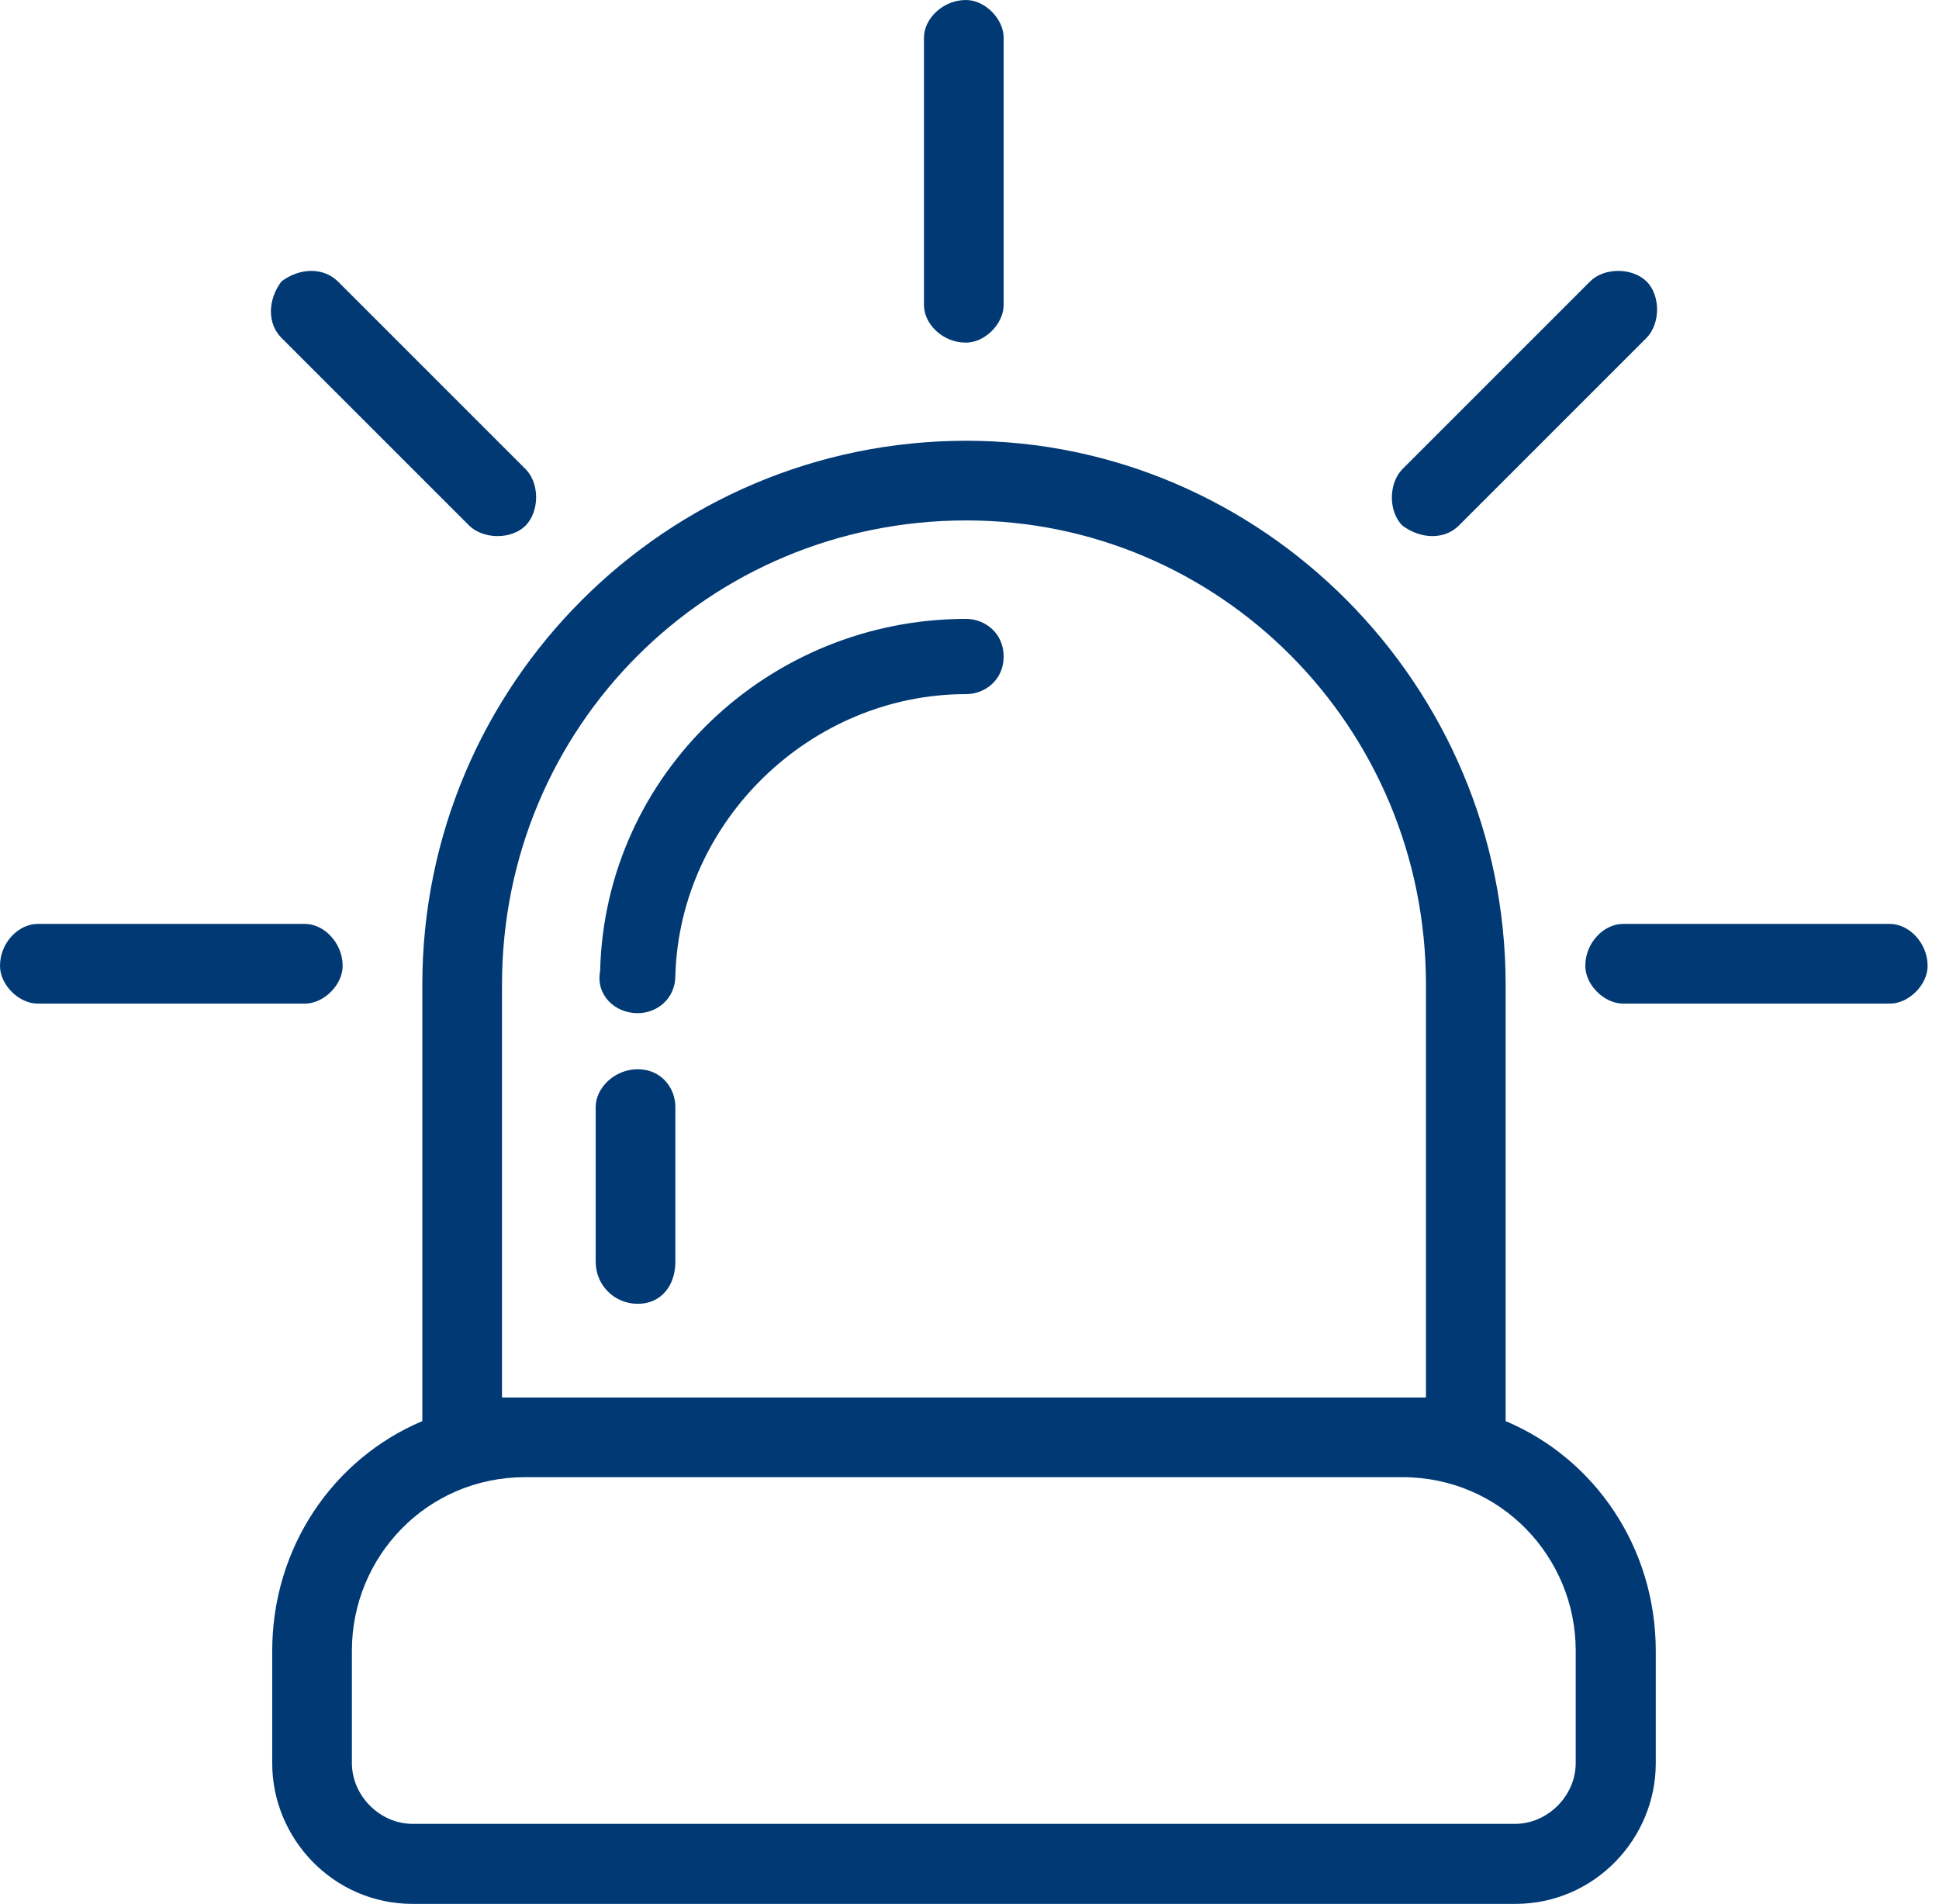 <svg width="56" height="55" viewBox="0 0 56 55" fill="none" xmlns="http://www.w3.org/2000/svg">
<g clip-path="url(#clip0)">
<path d="M15.169 40.363H40.502C40.768 40.363 41.045 40.363 41.183 40.363V28.443C41.183 20.997 35.228 15.031 27.91 15.031C20.464 15.031 14.498 20.986 14.498 28.443V40.363C14.626 40.363 14.903 40.363 15.169 40.363ZM43.484 41.045C46.062 42.132 47.82 44.699 47.82 47.682V50.931C47.82 53.093 46.062 54.989 43.761 54.989H11.92C9.619 54.989 7.862 53.093 7.862 50.931V47.682C7.862 44.699 9.619 42.132 12.197 41.045V28.443C12.197 19.771 19.239 12.73 27.91 12.73C36.443 12.73 43.484 19.771 43.484 28.443V41.045ZM40.502 42.664H15.169C12.325 42.664 10.163 44.965 10.163 47.671V50.92C10.163 51.868 10.972 52.678 11.92 52.678H43.751C44.699 52.678 45.508 51.868 45.508 50.92V47.671C45.508 44.976 43.346 42.664 40.502 42.664Z" fill="#003974"/>
<path d="M27.899 17.875C28.443 17.875 28.986 18.28 28.986 18.962C28.986 19.644 28.443 20.048 27.899 20.048C23.425 20.048 19.633 23.702 19.505 28.176C19.505 28.858 18.962 29.263 18.419 29.263C17.737 29.263 17.204 28.72 17.332 28.049C17.47 22.349 22.211 17.875 27.899 17.875ZM17.204 31.969C17.204 31.425 17.747 30.882 18.419 30.882C19.1 30.882 19.505 31.425 19.505 31.969V36.443C19.505 37.125 19.1 37.657 18.419 37.657C17.737 37.657 17.204 37.114 17.204 36.443V31.969Z" fill="#003974"/>
<path d="M26.685 1.087C26.685 0.543 27.228 0 27.899 0C28.443 0 28.986 0.543 28.986 1.087V8.81C28.986 9.353 28.443 9.896 27.899 9.896C27.218 9.896 26.685 9.353 26.685 8.81V1.087Z" fill="#003974"/>
<path d="M45.924 8.128C46.329 7.723 47.138 7.723 47.554 8.128C47.959 8.533 47.959 9.342 47.554 9.758L42.132 15.18C41.727 15.585 41.045 15.585 40.502 15.18C40.097 14.775 40.097 13.966 40.502 13.55L45.924 8.128Z" fill="#003974"/>
<path d="M54.585 26.685C55.128 26.685 55.671 27.228 55.671 27.899C55.671 28.443 55.128 28.986 54.585 28.986H46.872C46.329 28.986 45.785 28.443 45.785 27.899C45.785 27.218 46.329 26.685 46.872 26.685H54.585Z" fill="#003974"/>
<path d="M8.128 9.758C7.723 9.353 7.723 8.671 8.128 8.128C8.671 7.723 9.342 7.723 9.758 8.128L15.18 13.55C15.585 13.955 15.585 14.765 15.18 15.18C14.775 15.585 13.966 15.585 13.55 15.18L8.128 9.758Z" fill="#003974"/>
<path d="M1.087 28.986C0.543 28.986 0 28.443 0 27.899C0 27.218 0.543 26.685 1.087 26.685H8.81C9.353 26.685 9.896 27.228 9.896 27.899C9.896 28.443 9.353 28.986 8.81 28.986H1.087Z" fill="#003974"/>
</g>
<defs>
<clipPath id="clip0">
<rect width="55.671" height="55" fill="white"/>
</clipPath>
</defs>
</svg>
